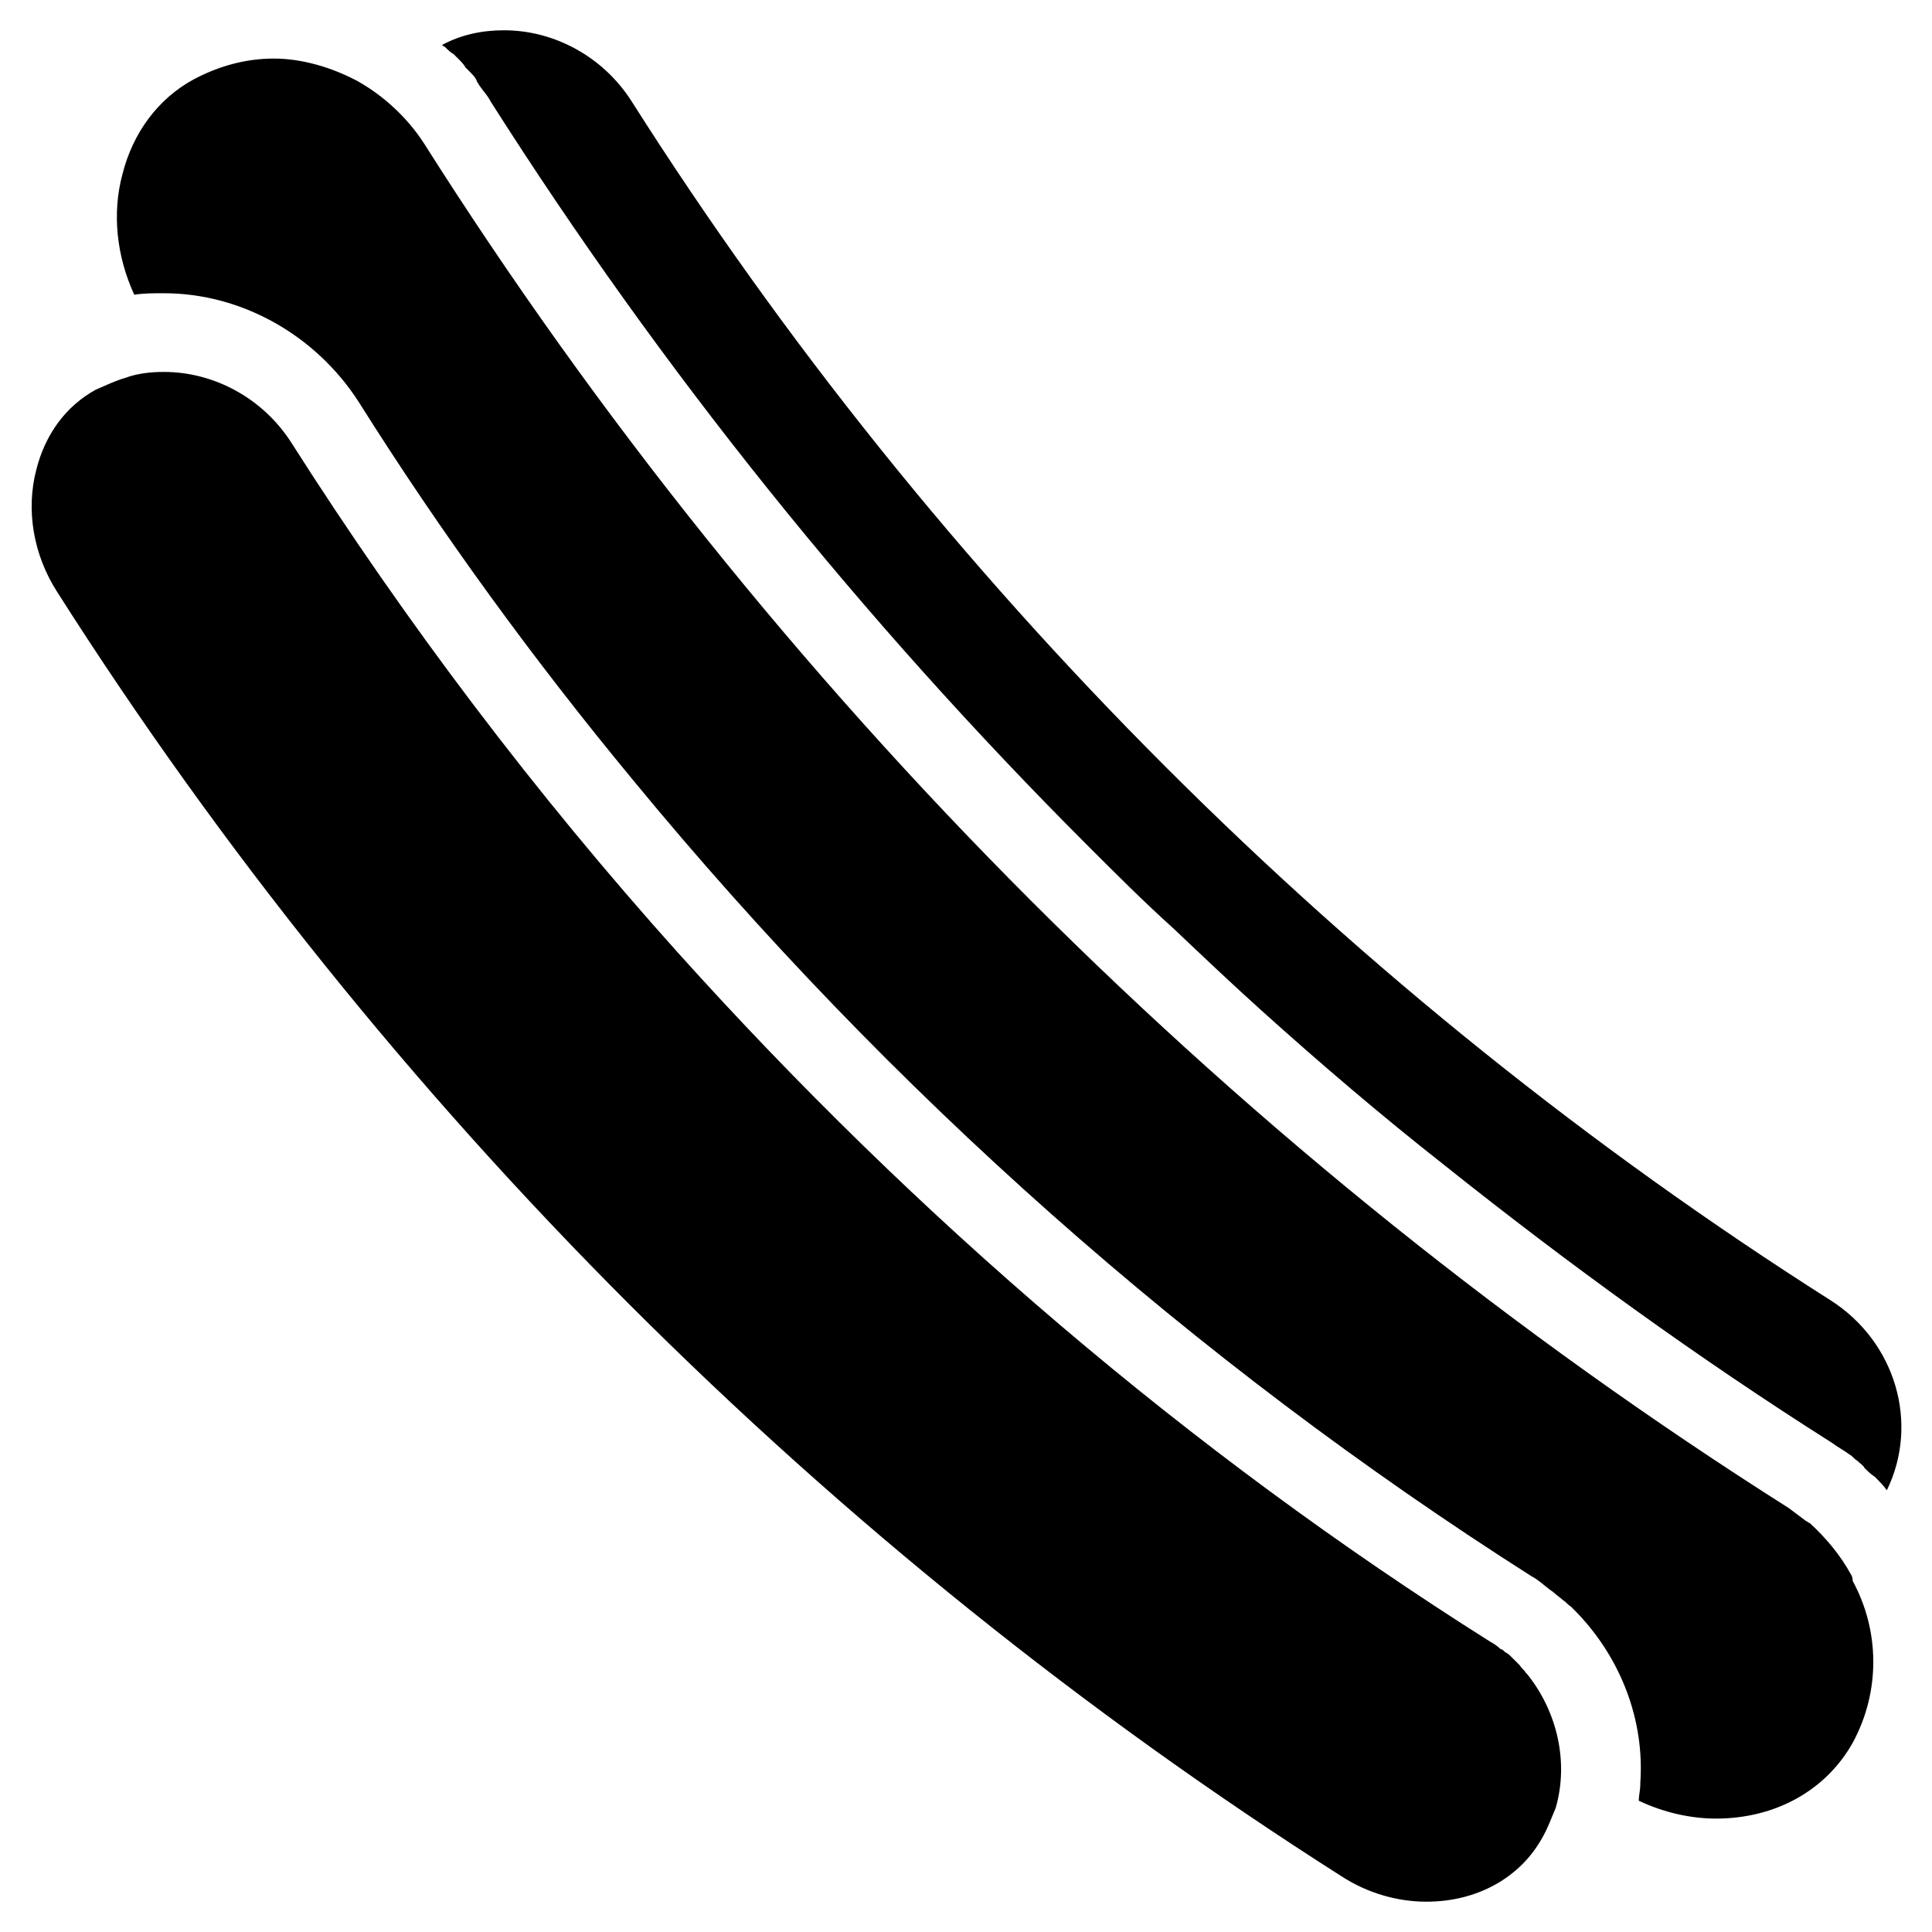 <?xml version="1.0" encoding="UTF-8"?>
<!-- Uploaded to: ICON Repo, www.svgrepo.com, Generator: ICON Repo Mixer Tools -->
<svg fill="#000000" width="800px" height="800px" version="1.1" viewBox="144 144 512 512" xmlns="http://www.w3.org/2000/svg">
 <g>
  <path d="m634.59 561.38c-2.754-5.117-6.691-9.84-11.02-13.777-0.395 0-0.395-0.395-0.789-0.395-1.574-1.18-3.148-2.363-4.723-3.543-144.85-91.707-270.01-216.87-361.72-361.71-4.328-6.691-10.629-12.594-17.711-16.531-6.691-3.543-14.562-5.902-22.043-5.902-7.477 0-14.562 1.969-21.254 5.512-9.445 5.117-16.137 14.168-18.895 25.191-2.754 10.234-1.574 21.648 3.148 31.883 2.363-0.395 5.117-0.395 7.871-0.395 20.469 0 40.148 11.02 51.562 28.734 22.043 35.031 46.445 68.488 72.816 100.37 67.699 82.262 148.39 153.9 238.13 210.97 1.574 0.789 2.754 1.969 4.328 3.148 0.395 0.395 1.18 0.789 1.574 1.18 0.789 0.789 1.574 1.18 2.363 1.969 0.789 0.395 1.18 1.18 1.969 1.574 0.395 0.395 0.789 0.789 1.574 1.574 11.809 12.203 18.105 28.734 16.926 45.266v0.395c0 1.574-0.395 2.754-0.395 4.328 6.691 3.148 13.777 4.723 20.469 4.723 15.742 0 29.125-7.477 36.211-20.074 7.477-13.777 7.086-29.914 0-42.902-0.004-1.184-0.395-1.578-0.395-1.578z"/>
  <path d="m629.07 488.56c-127.13-80.688-236.95-190.5-317.64-317.64-7.477-11.809-20.469-18.895-33.852-18.895-5.902 0-11.414 1.18-16.531 3.938 0.395 0 0.395 0.395 0.789 0.395 0.789 0.789 1.574 1.574 2.363 1.969 0.395 0.395 0.789 0.789 1.18 1.18 0.789 0.789 1.574 1.574 1.969 2.363l1.18 1.18c0.789 0.789 1.574 1.574 1.969 2.754 0.395 0.395 0.395 0.789 0.789 1.18 0.789 1.18 1.969 2.363 2.754 3.938 45.266 71.242 98.398 137.37 158.23 197.2 7.477 7.477 14.957 14.957 22.828 22.043 7.477 7.086 15.352 14.562 23.223 21.648 15.742 14.168 31.883 27.945 48.414 40.934 33.062 26.371 67.305 51.168 102.73 73.602 1.574 1.18 3.148 1.969 4.723 3.148 0.789 0.395 1.18 1.18 1.969 1.574 0.789 0.789 1.574 1.18 1.969 1.969 0.789 0.789 1.574 1.574 2.754 2.363 1.18 1.18 2.363 2.363 3.148 3.543 8.66-17.715 2.363-39.363-14.957-50.383z"/>
  <path d="m556.26 623.17c3.543-12.203 0.395-25.586-7.477-35.426 0 0-0.395-0.395-0.395-0.395-0.395-0.789-1.18-1.18-1.574-1.969l-0.789-0.789c-0.395-0.395-0.789-0.789-1.574-1.574-0.395-0.395-0.789-0.789-1.574-1.18-0.395-0.395-0.789-0.789-1.18-0.789-0.789-0.789-1.969-1.574-2.754-1.969-79.902-50.375-152.32-112.57-215.3-182.62-37.785-42.117-72.027-87.379-102.34-135-7.477-11.809-20.469-18.895-33.852-18.895-3.543 0-7.086 0.395-10.234 1.574-2.754 0.789-5.117 1.969-7.871 3.148-7.871 4.328-13.383 11.809-15.742 21.254-2.754 10.629-0.789 22.434 5.512 32.273 86.594 136.19 204.28 253.87 340.46 340.46 6.688 4.332 14.562 6.695 22.434 6.695 13.383 0 24.797-6.297 30.699-16.926 1.574-2.754 2.363-5.117 3.543-7.871-0.395 0-0.395 0 0 0z"/>
 </g>
</svg>